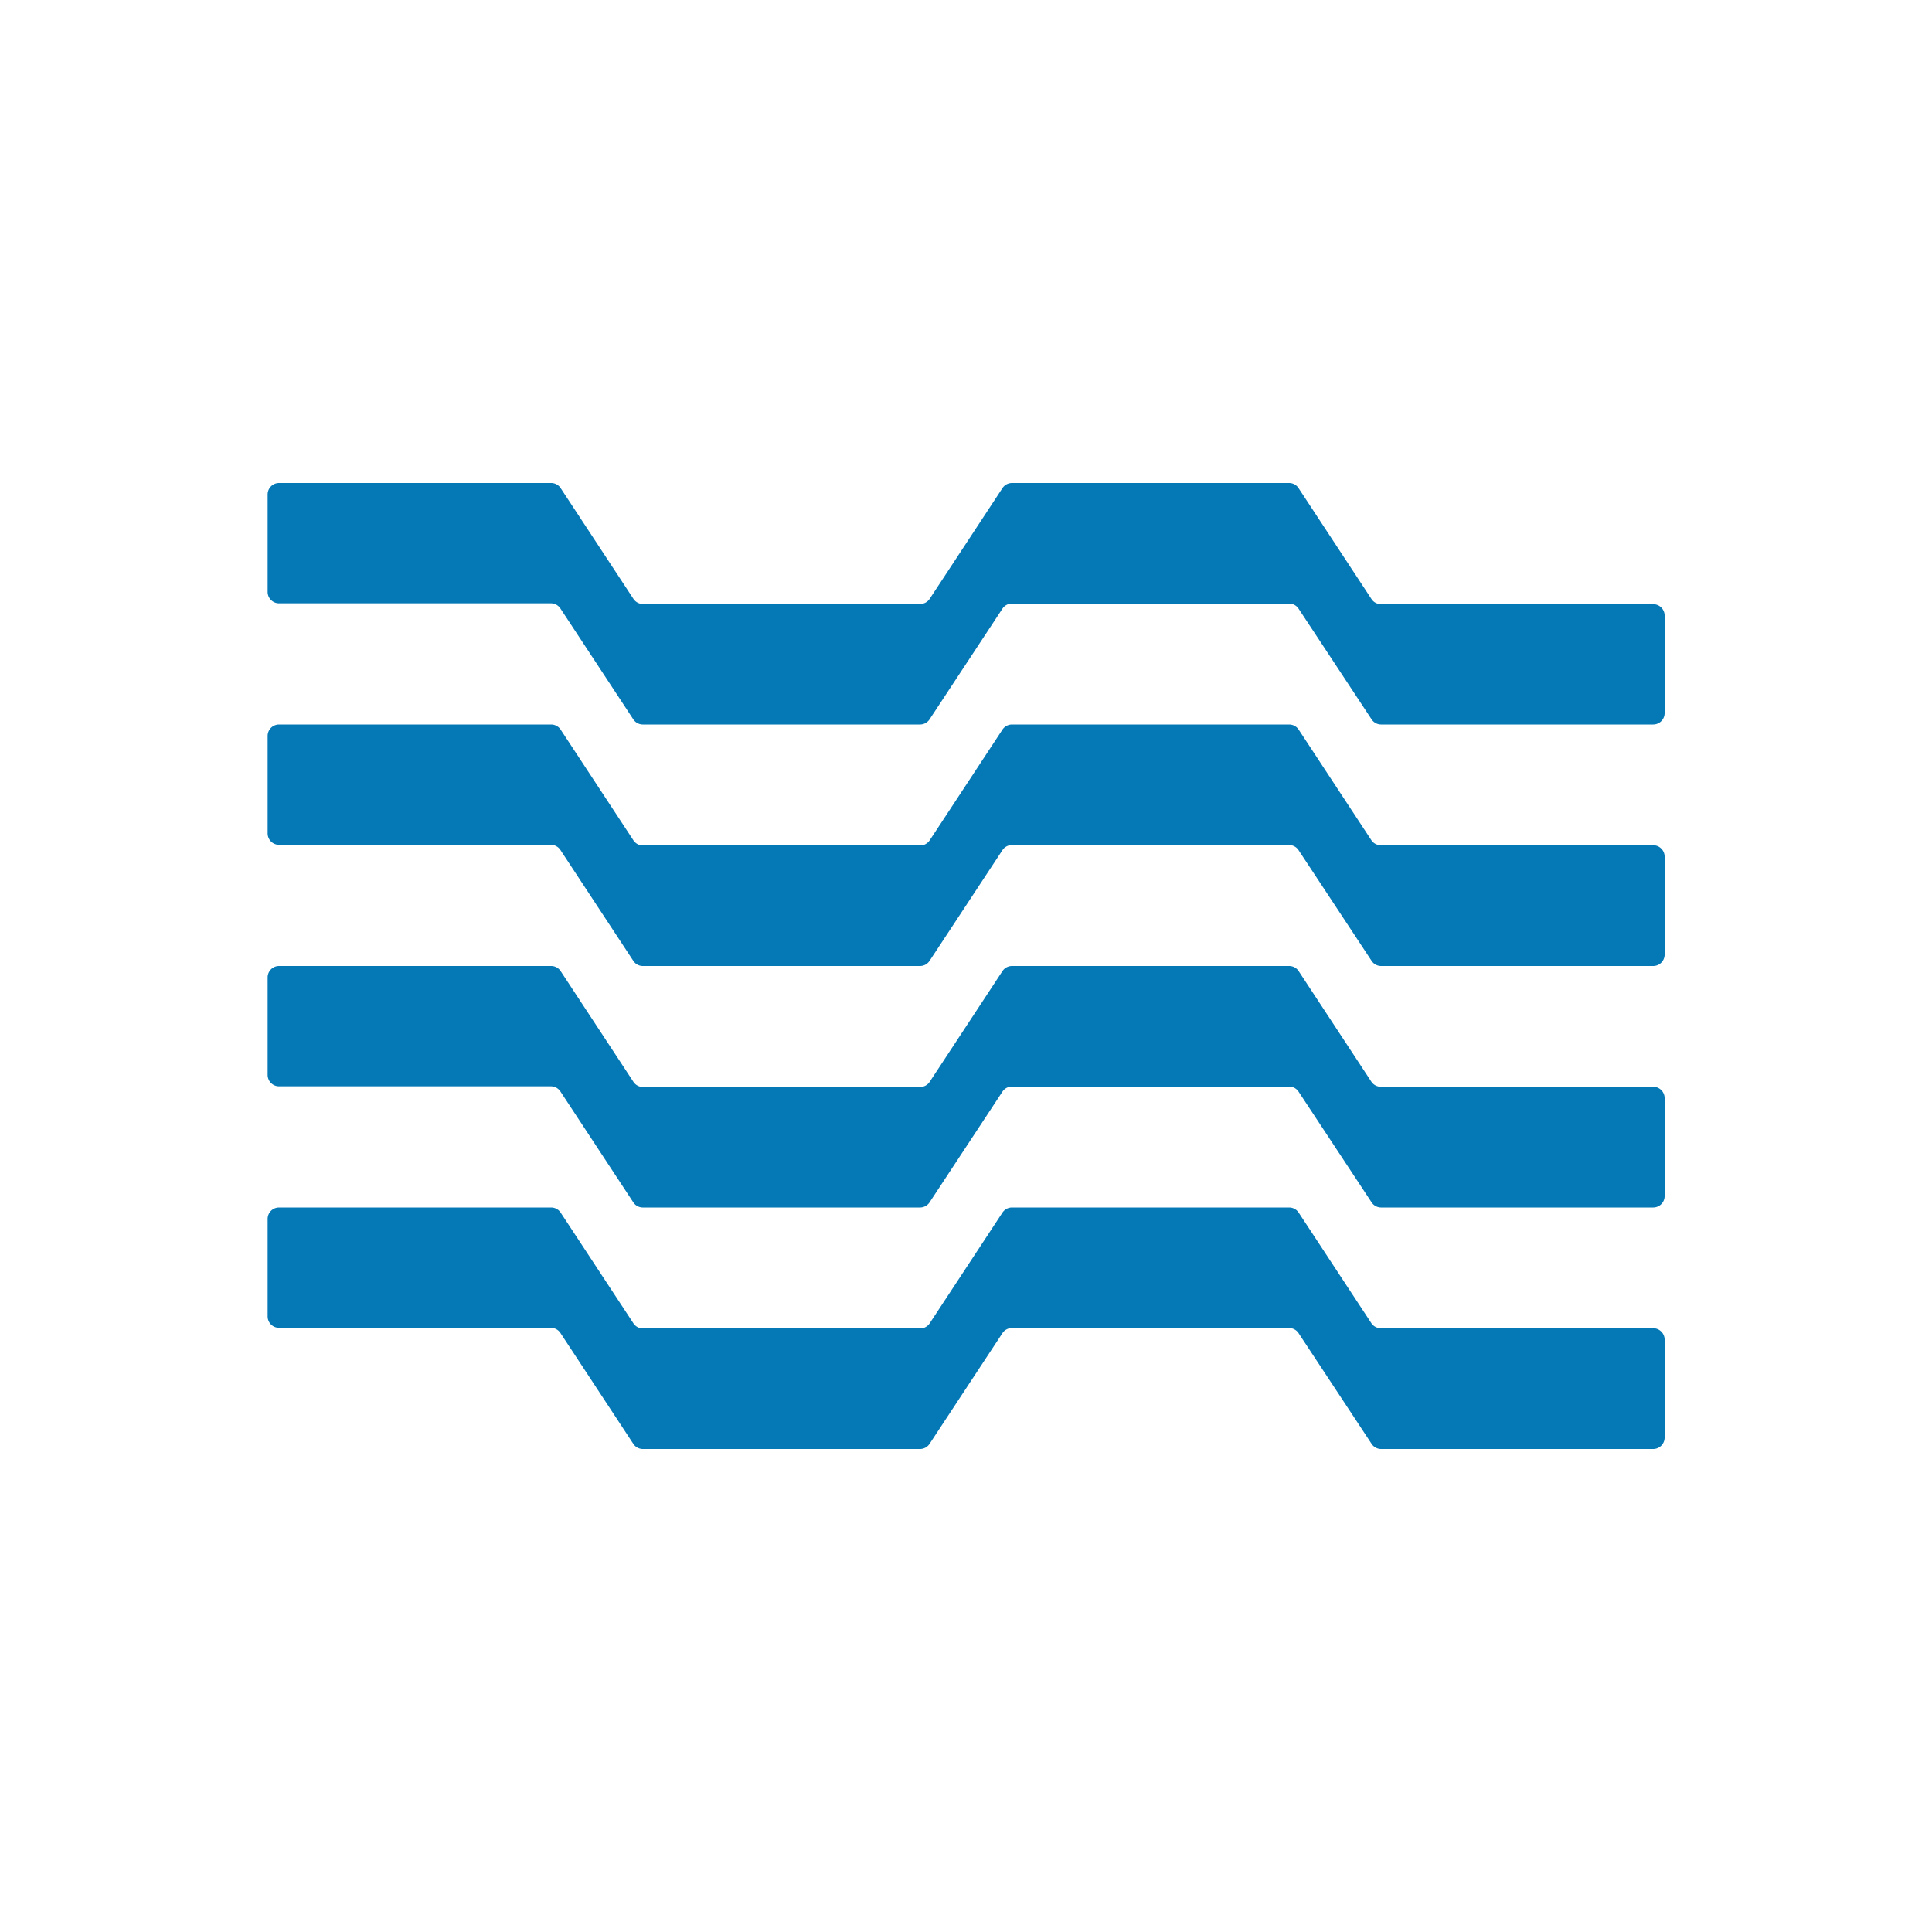 <svg id="Layer_1" data-name="Layer 1" xmlns="http://www.w3.org/2000/svg" viewBox="0 0 360 360"><defs><style>.cls-1{fill:#0579b6;}</style></defs><path class="cls-1" d="M257.33,157.5h50.72a2.13,2.13,0,0,1,2.13,2.13v18.24a2.13,2.13,0,0,1-2.13,2.13H257.33a2.12,2.12,0,0,1-1.78-1L242,158.46a2.12,2.12,0,0,0-1.77-1H188.54a2.13,2.13,0,0,0-1.78,1L173.24,179a2.13,2.13,0,0,1-1.78,1H119.75a2.12,2.12,0,0,1-1.77-1l-13.53-20.58a2.12,2.12,0,0,0-1.78-1H52a2.13,2.13,0,0,1-2.13-2.13V137.13A2.13,2.13,0,0,1,52,135h50.72a2.12,2.12,0,0,1,1.78,1L118,156.54a2.12,2.12,0,0,0,1.77,1h51.71a2.13,2.13,0,0,0,1.78-1L186.76,136a2.13,2.13,0,0,1,1.78-1h51.71a2.12,2.12,0,0,1,1.77,1l13.53,20.58A2.12,2.12,0,0,0,257.33,157.5Z"/><path class="cls-1" d="M257.33,247.5h50.72a2.13,2.13,0,0,1,2.13,2.13v18.24a2.13,2.13,0,0,1-2.13,2.13H257.33a2.12,2.12,0,0,1-1.78-1L242,248.46a2.12,2.12,0,0,0-1.77-1H188.54a2.13,2.13,0,0,0-1.78,1L173.24,269a2.13,2.13,0,0,1-1.78,1H119.75a2.12,2.12,0,0,1-1.77-1l-13.53-20.58a2.12,2.12,0,0,0-1.78-1H52a2.13,2.13,0,0,1-2.13-2.13V227.13A2.13,2.13,0,0,1,52,225h50.72a2.12,2.12,0,0,1,1.78,1L118,246.54a2.12,2.12,0,0,0,1.77,1h51.71a2.13,2.13,0,0,0,1.78-1L186.76,226a2.13,2.13,0,0,1,1.78-1h51.71a2.12,2.12,0,0,1,1.77,1l13.53,20.58A2.12,2.12,0,0,0,257.33,247.5Z"/><path class="cls-1" d="M257.33,202.5h50.72a2.13,2.13,0,0,1,2.13,2.13v18.24a2.13,2.13,0,0,1-2.13,2.13H257.33a2.12,2.12,0,0,1-1.78-1L242,203.46a2.12,2.12,0,0,0-1.77-1H188.54a2.13,2.13,0,0,0-1.78,1L173.24,224a2.13,2.13,0,0,1-1.78,1H119.75a2.12,2.12,0,0,1-1.77-1l-13.53-20.58a2.12,2.12,0,0,0-1.78-1H52a2.13,2.13,0,0,1-2.13-2.13V182.13A2.13,2.13,0,0,1,52,180h50.72a2.12,2.12,0,0,1,1.78,1L118,201.54a2.12,2.12,0,0,0,1.77,1h51.71a2.13,2.13,0,0,0,1.78-1L186.76,181a2.13,2.13,0,0,1,1.78-1h51.71a2.12,2.12,0,0,1,1.77,1l13.53,20.58A2.12,2.12,0,0,0,257.33,202.5Z"/><path class="cls-1" d="M310.18,114.63v18.24a2.13,2.13,0,0,1-2.13,2.13H257.33a2.12,2.12,0,0,1-1.78-1L242,113.46a2.12,2.12,0,0,0-1.77-1H188.54a2.13,2.13,0,0,0-1.78,1L173.24,134a2.13,2.13,0,0,1-1.78,1H119.75a2.12,2.12,0,0,1-1.77-1l-13.53-20.58a2.12,2.12,0,0,0-1.78-1H52a2.13,2.13,0,0,1-2.13-2.13V92.13A2.13,2.13,0,0,1,52,90h50.72a2.12,2.12,0,0,1,1.78,1L118,111.54a2.12,2.12,0,0,0,1.77,1h51.71a2.13,2.13,0,0,0,1.78-1L186.76,91a2.13,2.13,0,0,1,1.78-1h51.71A2.12,2.12,0,0,1,242,91l13.53,20.58a2.12,2.12,0,0,0,1.78,1h50.72A2.13,2.13,0,0,1,310.18,114.63Z"/></svg>